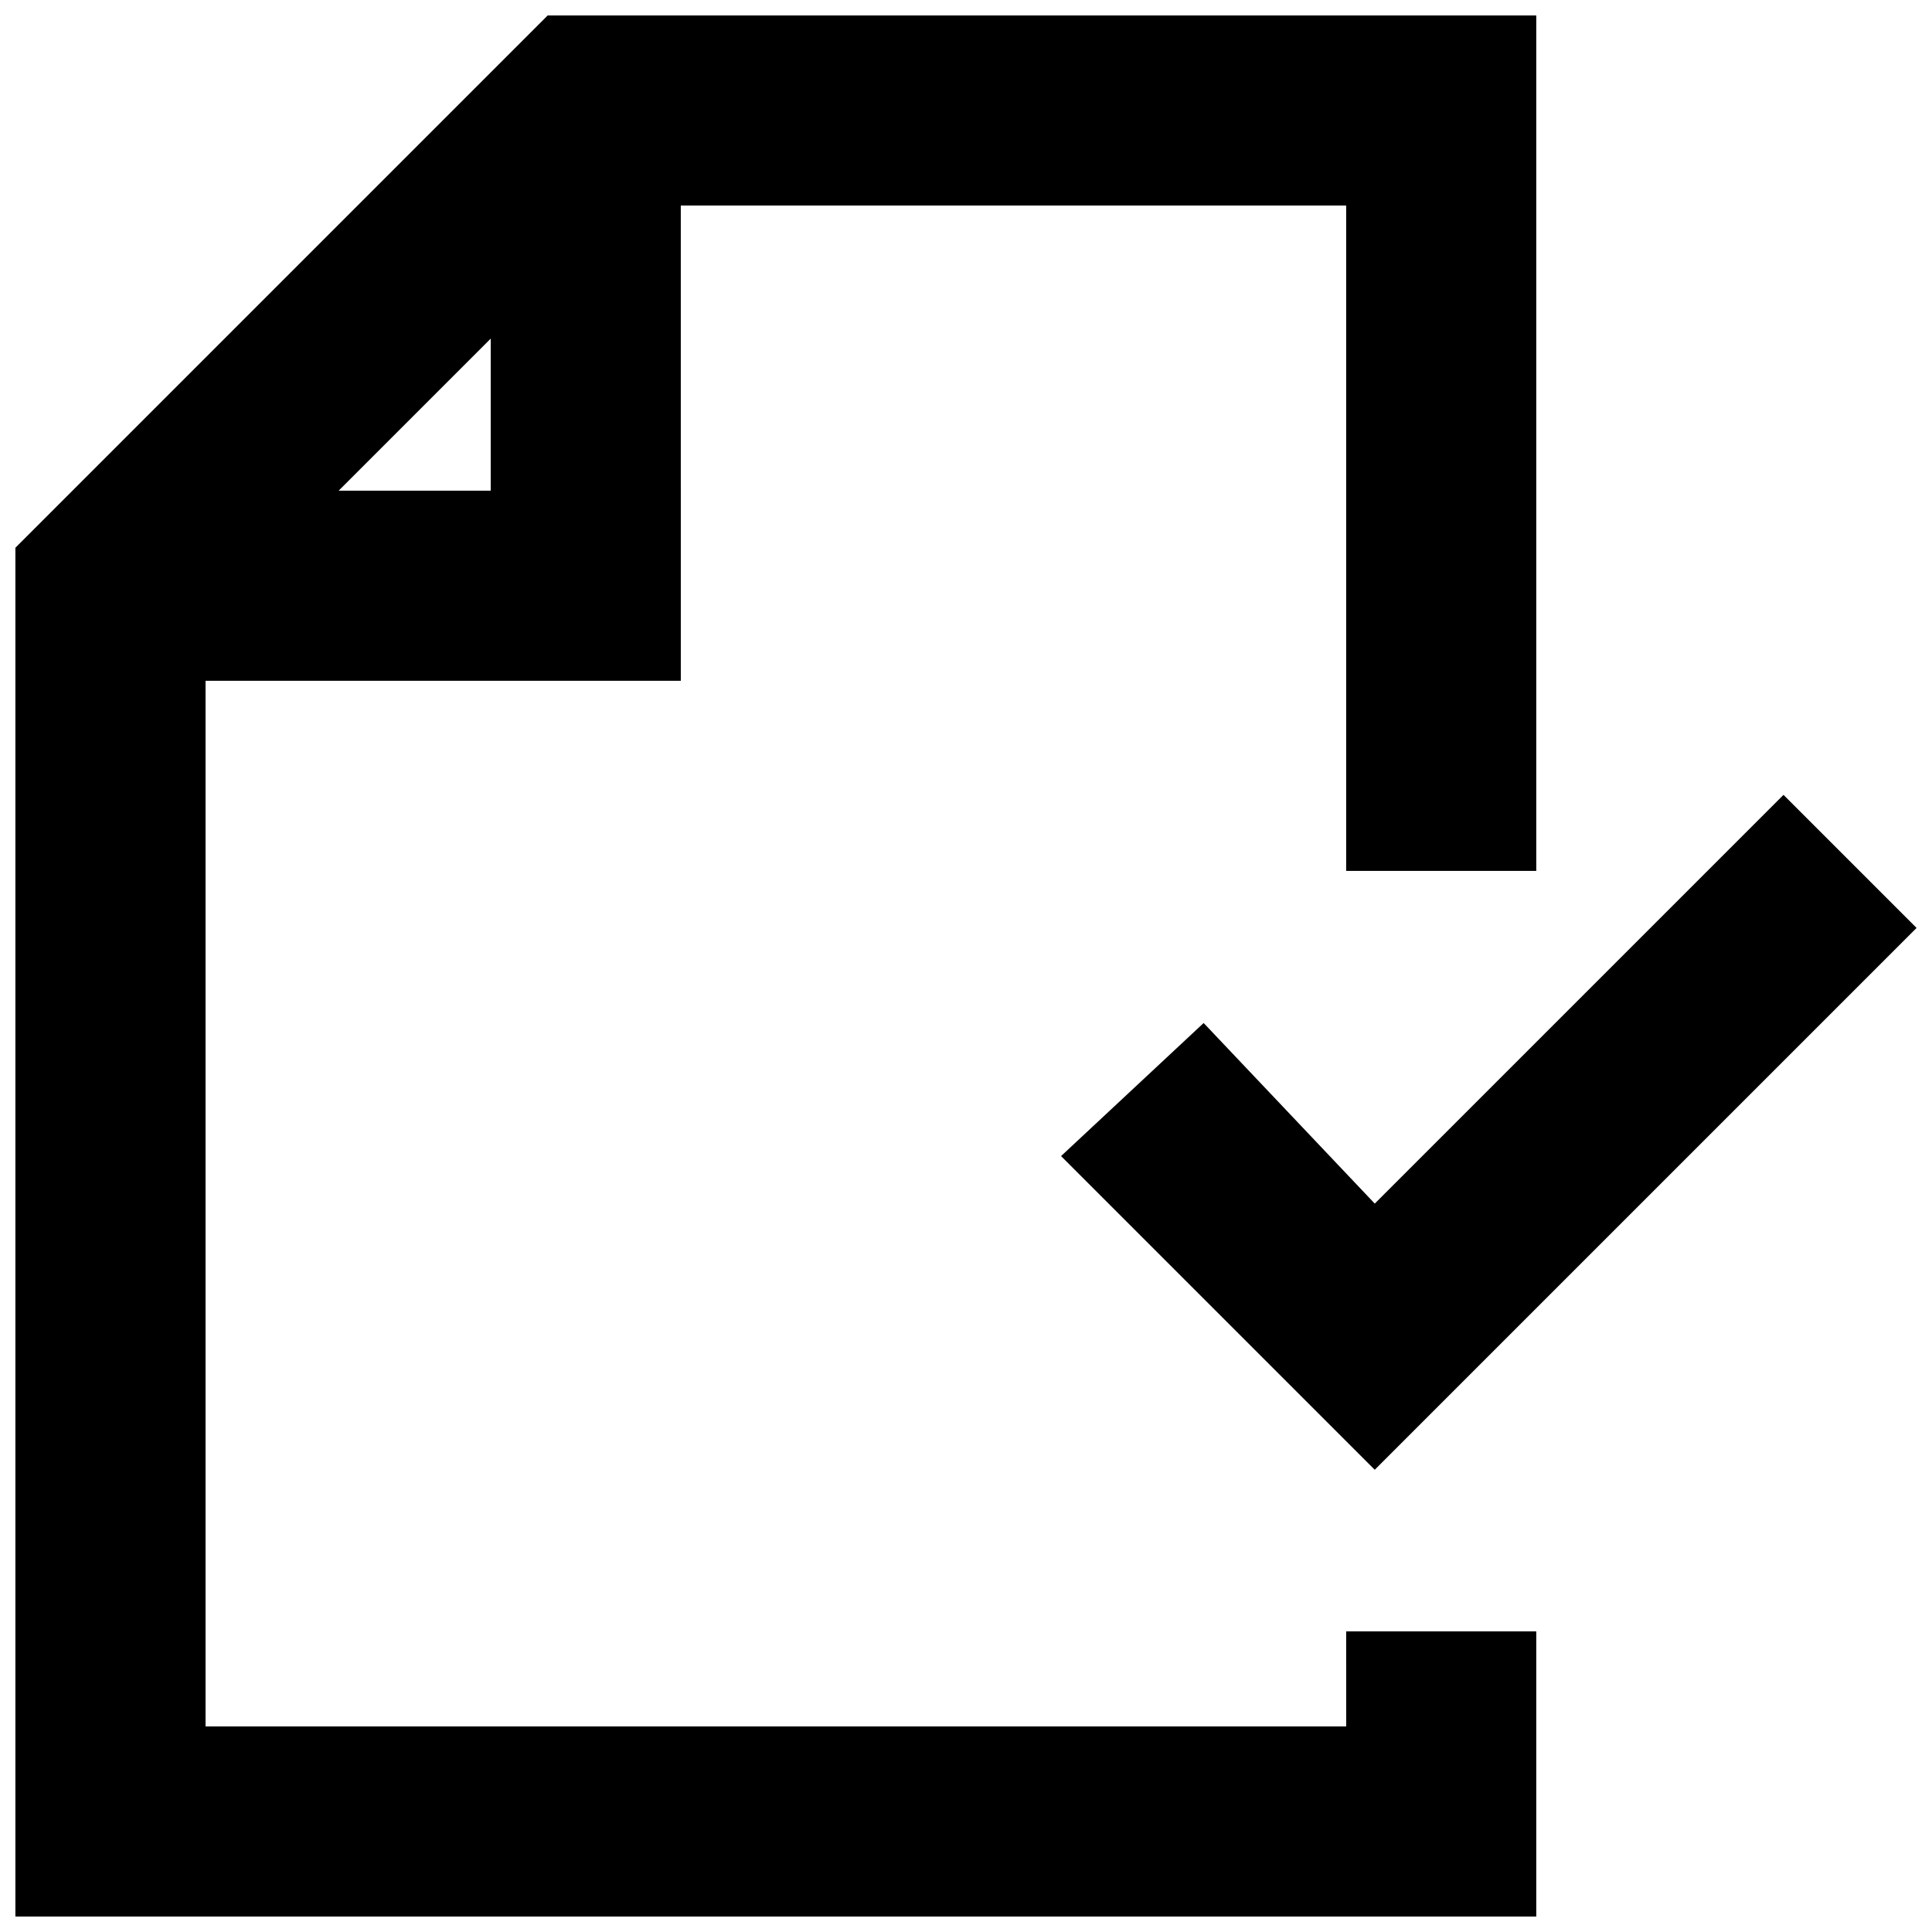 <?xml version="1.0" encoding="UTF-8"?>
<!-- Uploaded to: ICON Repo, www.svgrepo.com, Generator: ICON Repo Mixer Tools -->
<svg width="800px" height="800px" version="1.1" viewBox="144 144 512 512" xmlns="http://www.w3.org/2000/svg">
 <defs>
  <clipPath id="b">
   <path d="m148.09 148.09h403.91v503.81h-403.91z"/>
  </clipPath>
  <clipPath id="a">
   <path d="m425 354h226.9v180h-226.9z"/>
  </clipPath>
 </defs>
 <g>
  <g clip-path="url(#b)">
   <path d="m500.76 601.52h-302.29v-277.1h125.95l-0.004-125.95h176.33v176.33h50.383v-226.71h-261.98l-141.07 141.07v362.74h403.05v-75.57h-50.383zm-267.02-327.48 40.305-40.305v40.305z"/>
  </g>
  <g clip-path="url(#a)">
   <path d="m462.98 415.11-37.789 35.266 83.129 83.129 143.59-143.59-35.266-35.266-108.32 108.32z"/>
  </g>
 </g>
</svg>
